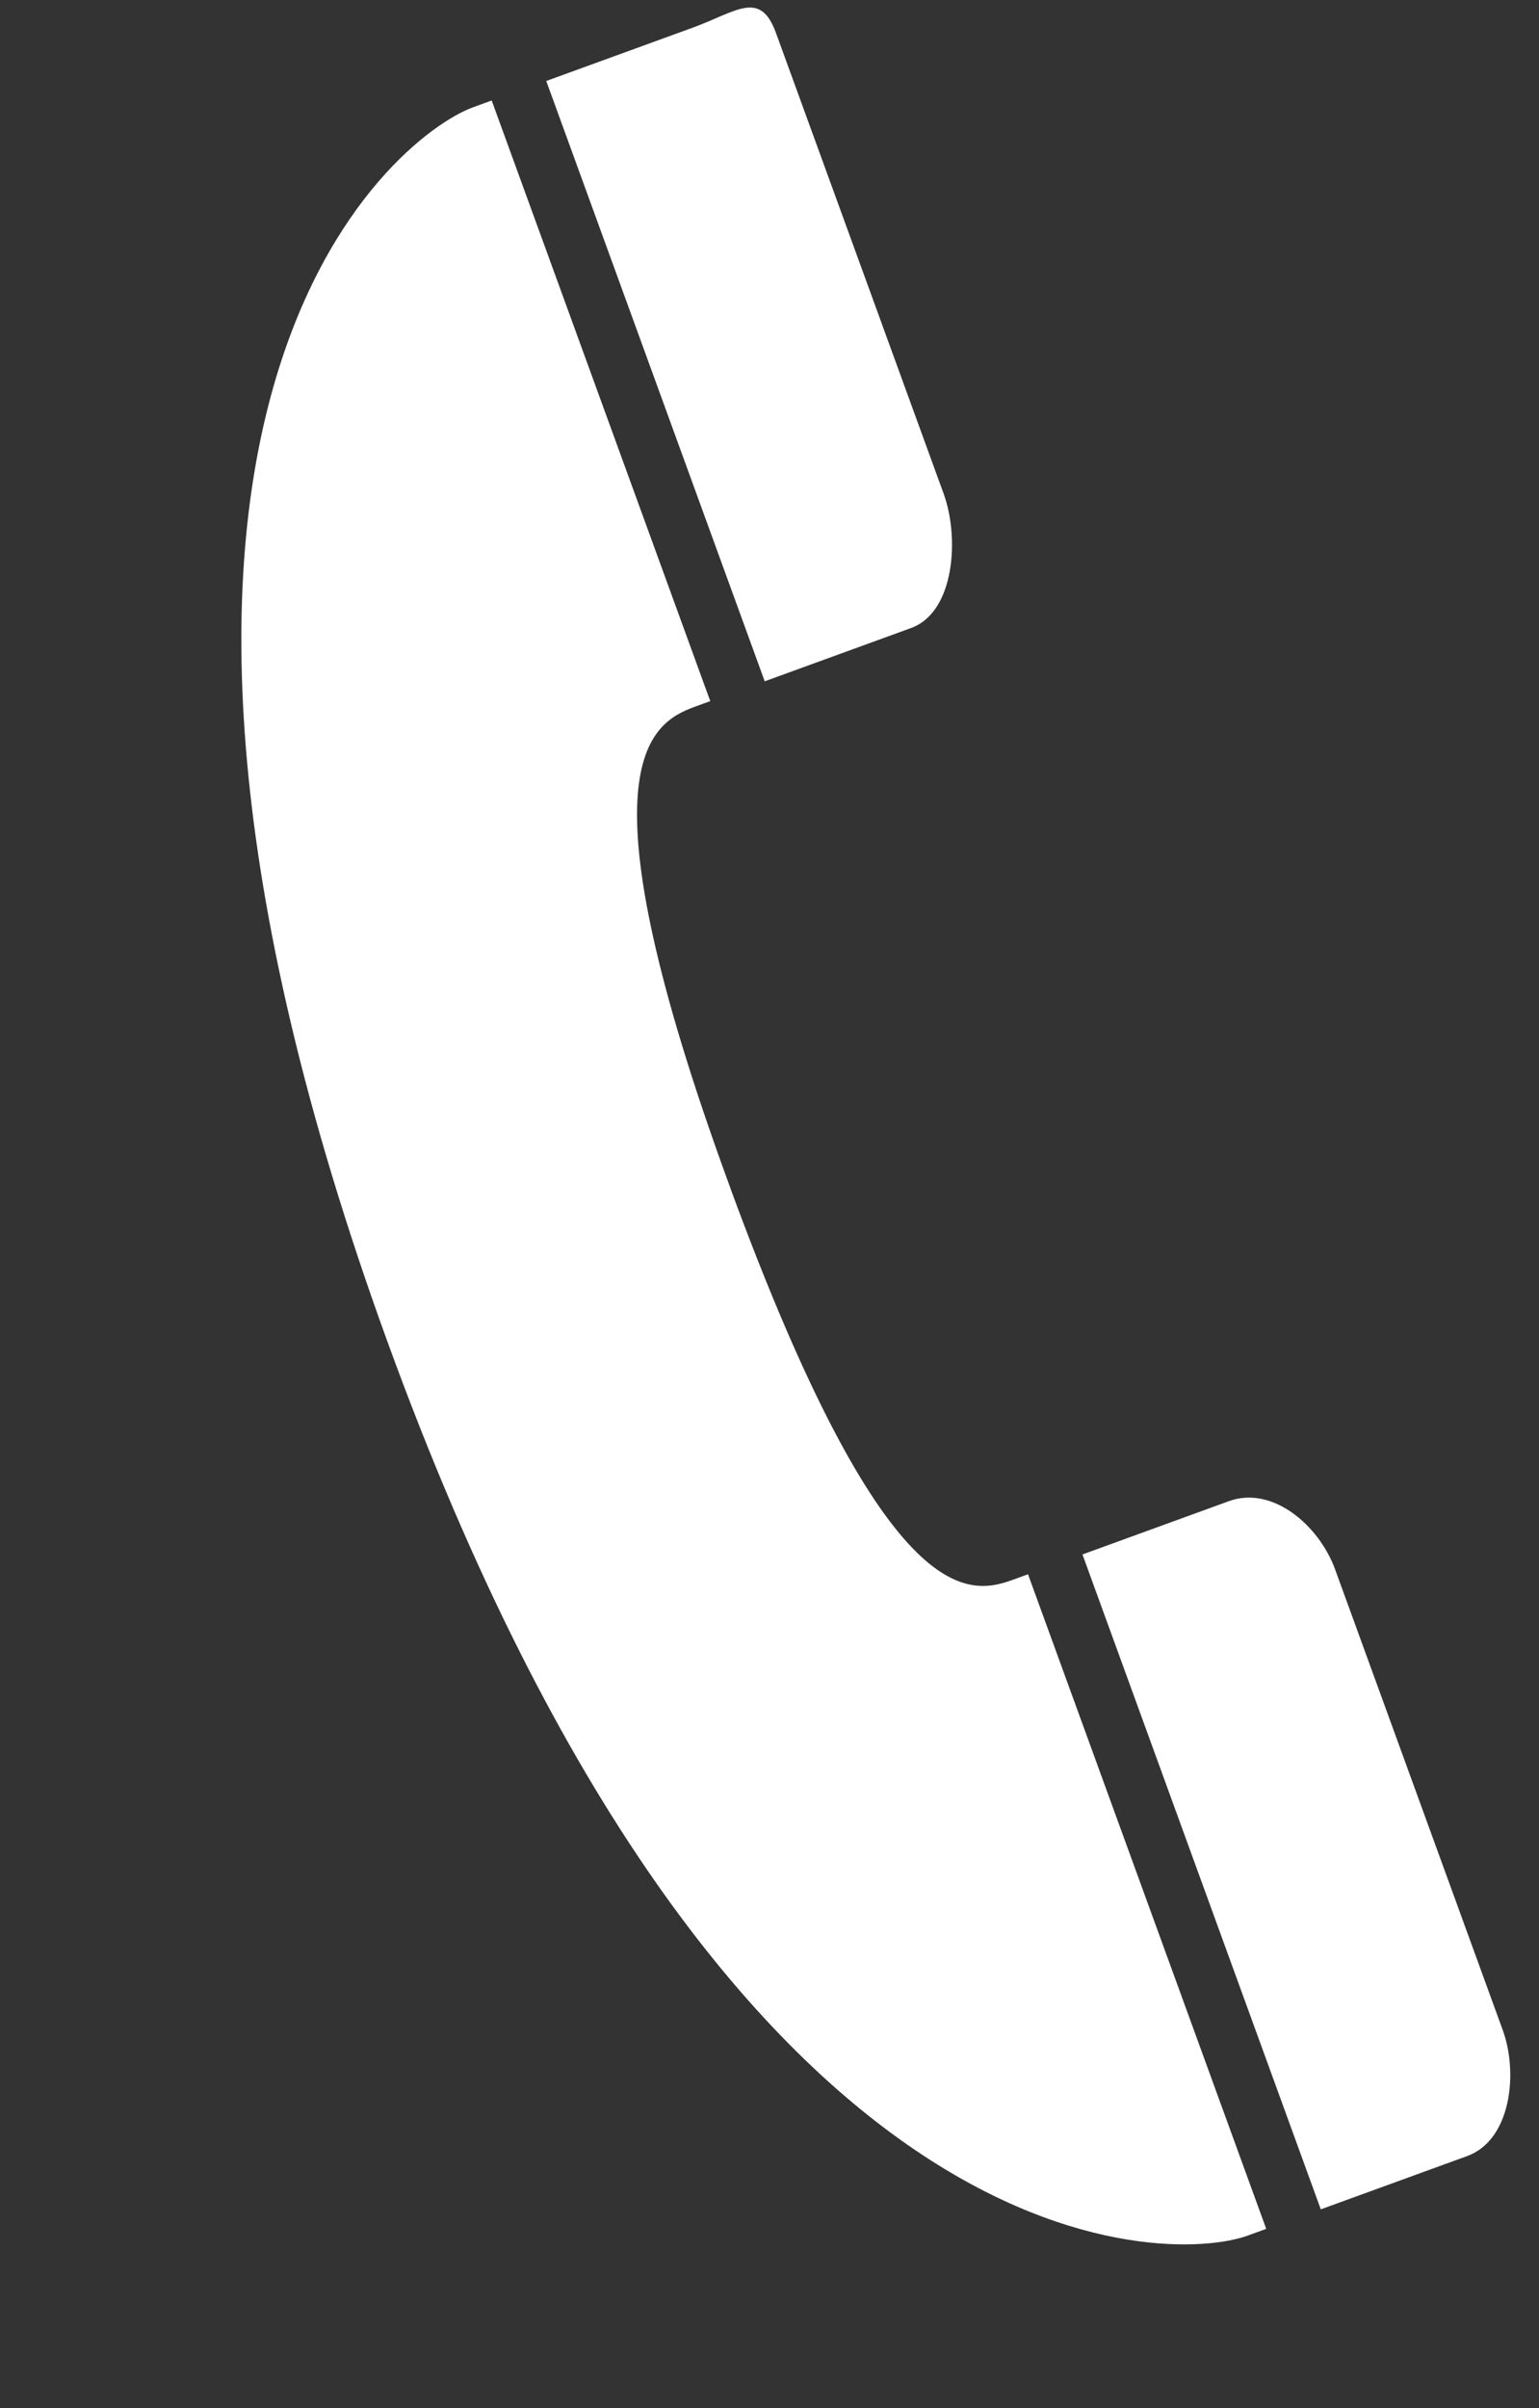 <?xml version="1.0" encoding="UTF-8"?>
<svg xmlns="http://www.w3.org/2000/svg" width="23.48" height="36.732" viewBox="0 0 23.48 36.732">
  <rect x="0" y="0" width="23.48" height="36.732" fill="#333333" stroke="none"/>
  <path id="tel" d="M13.9,16.95h2.376c.712,0,1.168-1.047,1.168-1.754V7.715c0-.708-.455-.51-1.168-.51H13.9Zm0,14.174h2.376c.712,0,1.168.822,1.168,1.531v7.479c0,.7-.455,1.621-1.168,1.621H13.9Zm-3.136-7.087c-.02-6.836,1.265-7.087,2-7.087h.252V7.2h-.3c-1.3,0-7.67,2.145-7.67,17.274s6.365,17.276,7.67,17.276h.3V31.124h-.252C12.028,31.124,10.782,30.87,10.763,24.037Z" transform="translate(-7.192 -0.781) rotate(-20)" fill="#fff"></path>
</svg>
